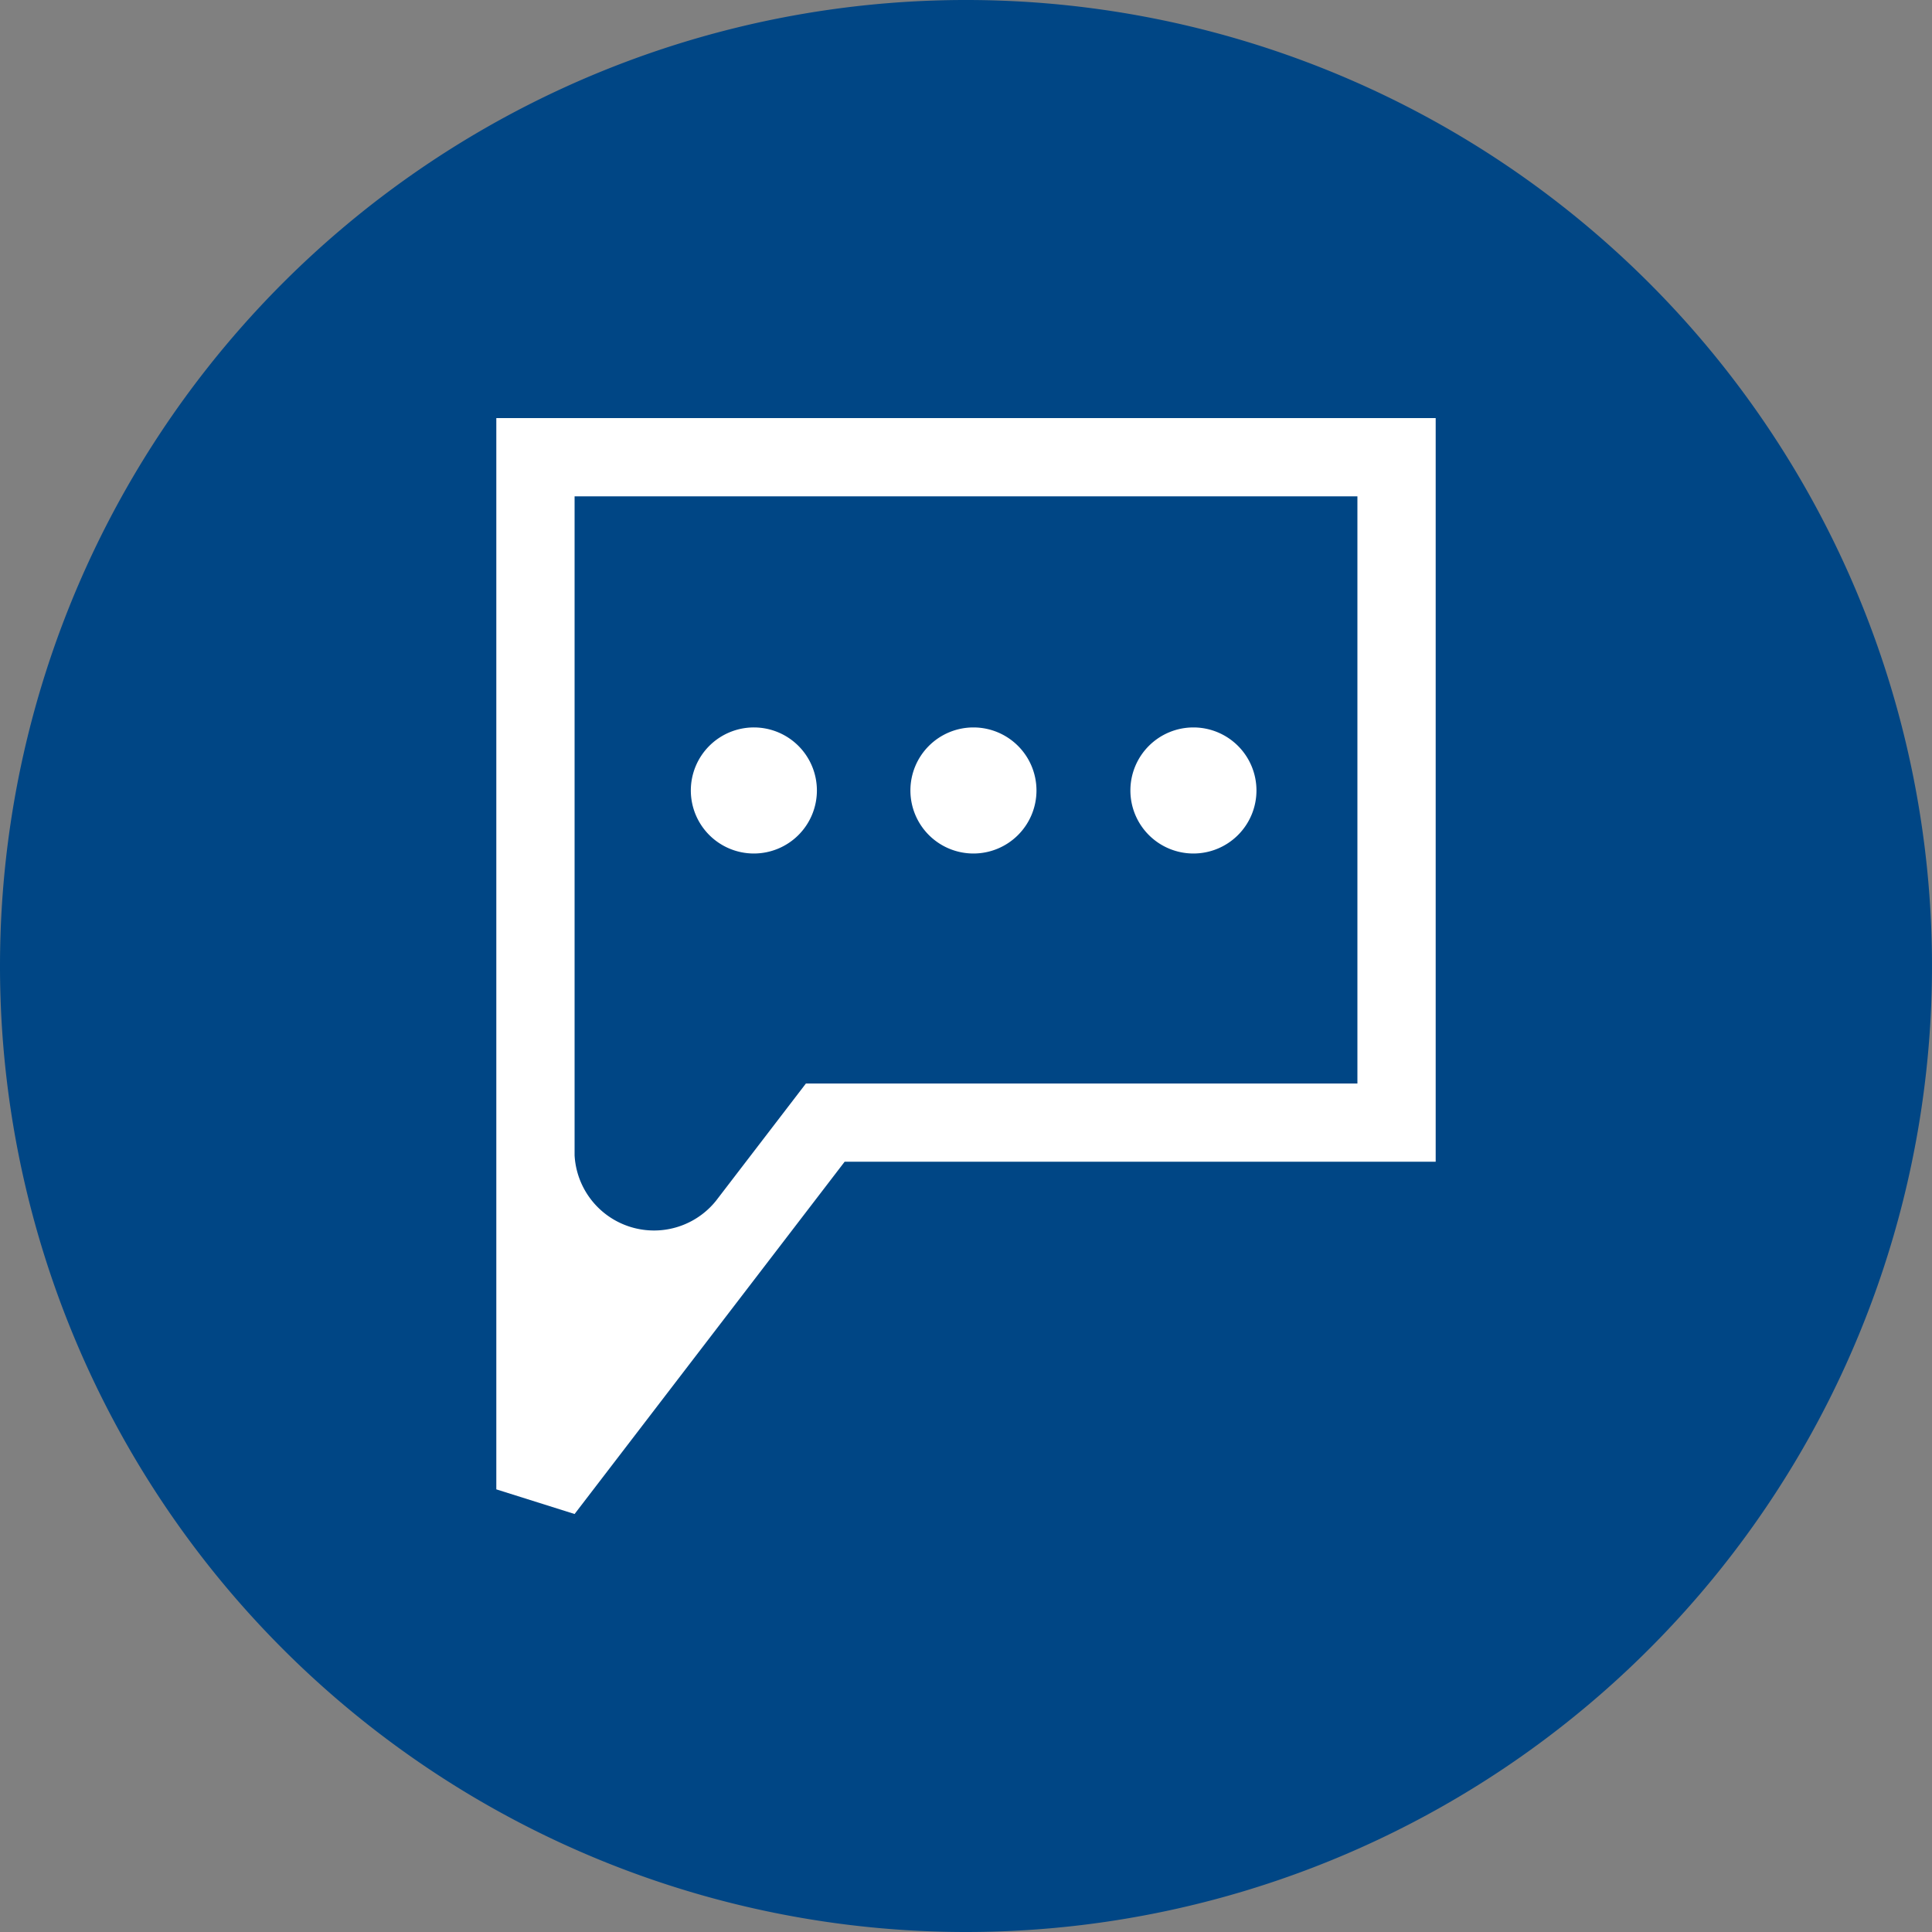 <svg xmlns="http://www.w3.org/2000/svg" width="38.16" height="38.16" viewBox="0 0 38.16 38.16">
  <rect x="0" y="0" width="38.16" height="38.16" fill="#808080" stroke="none"/>
  <g id="share_info" transform="translate(3989 17731)">
    <path id="Path_989" data-name="Path 989" d="M1,20.08A19.08,19.08,0,1,1,20.08,39.16,19.079,19.079,0,0,1,1,20.08" transform="translate(-3990 -17732)" fill="#004685" fill-rule="evenodd"/>
    <path id="JJ_Icon_Chat_RGB" d="M13.424,10.6a1.245,1.245,0,1,0-1.245-1.245A1.245,1.245,0,0,0,13.424,10.6Zm4.345,0a1.245,1.245,0,1,0-1.245-1.245A1.245,1.245,0,0,0,17.769,10.6Zm-8.682,0A1.245,1.245,0,1,0,7.842,9.352,1.245,1.245,0,0,0,9.087,10.6ZM4,2V23.159l1.546.487,5.334-6.958H22.554V2ZM21.008,15.143H10.115L8.337,17.462a1.571,1.571,0,0,1-2.791-.9V3.546H21.008Z" transform="translate(-3983.197 -17724.742)" fill="#fff"/>
  </g>
</svg>
